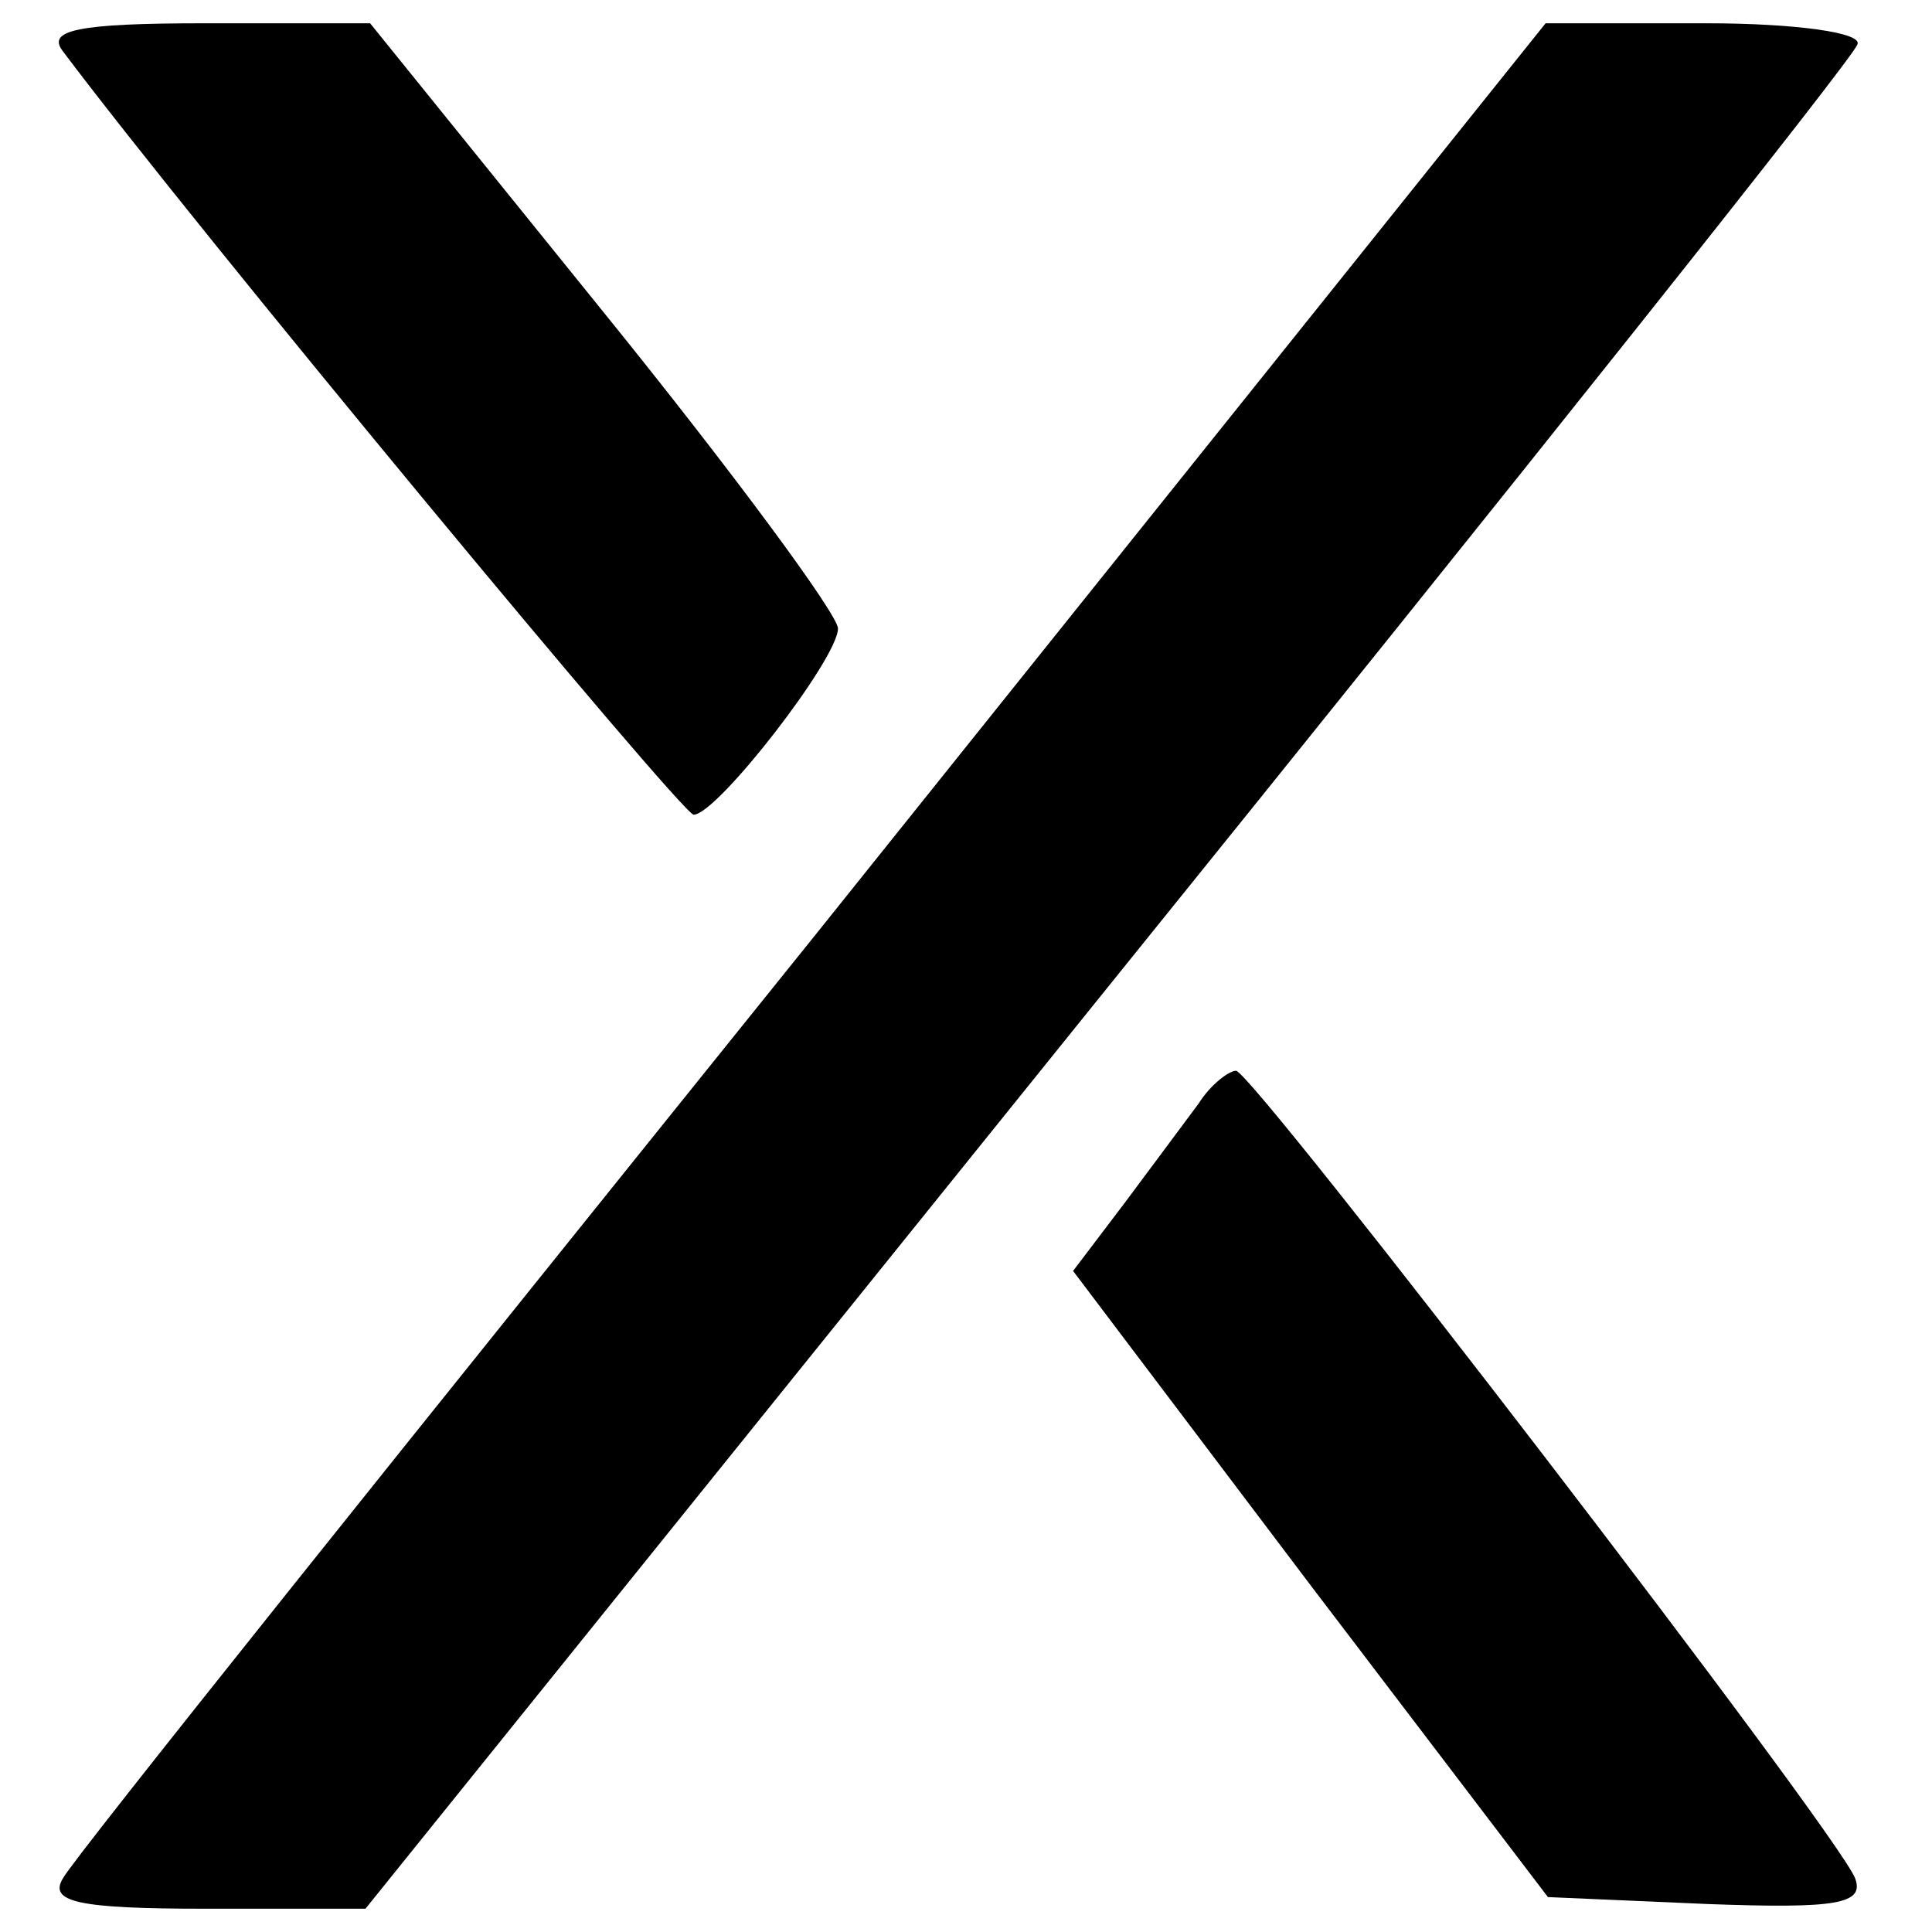 <?xml version="1.0" standalone="no"?>
<!DOCTYPE svg PUBLIC "-//W3C//DTD SVG 20010904//EN"
 "http://www.w3.org/TR/2001/REC-SVG-20010904/DTD/svg10.dtd">
<svg version="1.0" xmlns="http://www.w3.org/2000/svg"
 width="83pt" height="83pt" viewBox="0 0 83 83"
 preserveAspectRatio="xMidYMid meet">
<g transform="translate(0,83) scale(0.1,-0.1)"
fill="#000000" stroke="none">
<path d="M27 808 c57 -76 266 -328 271 -328 10 0 62 67 62 80 0 6 -45 67 -100
135 l-101 125 -71 0 c-55 0 -68 -3 -61 -12z"/>
<path d="M350 428 c-173 -215 -319 -397 -323 -405 -6 -10 6 -13 61 -13 l69 0
319 396 c176 218 321 400 322 405 2 5 -27 9 -65 9 l-69 0 -314 -392z"/>
<path d="M515 356 c-6 -8 -20 -27 -32 -43 l-22 -29 102 -135 102 -134 69 -3
c55 -2 67 0 63 11 -7 19 -259 347 -266 347 -3 0 -11 -6 -16 -14z"/>
</g>
</svg>
